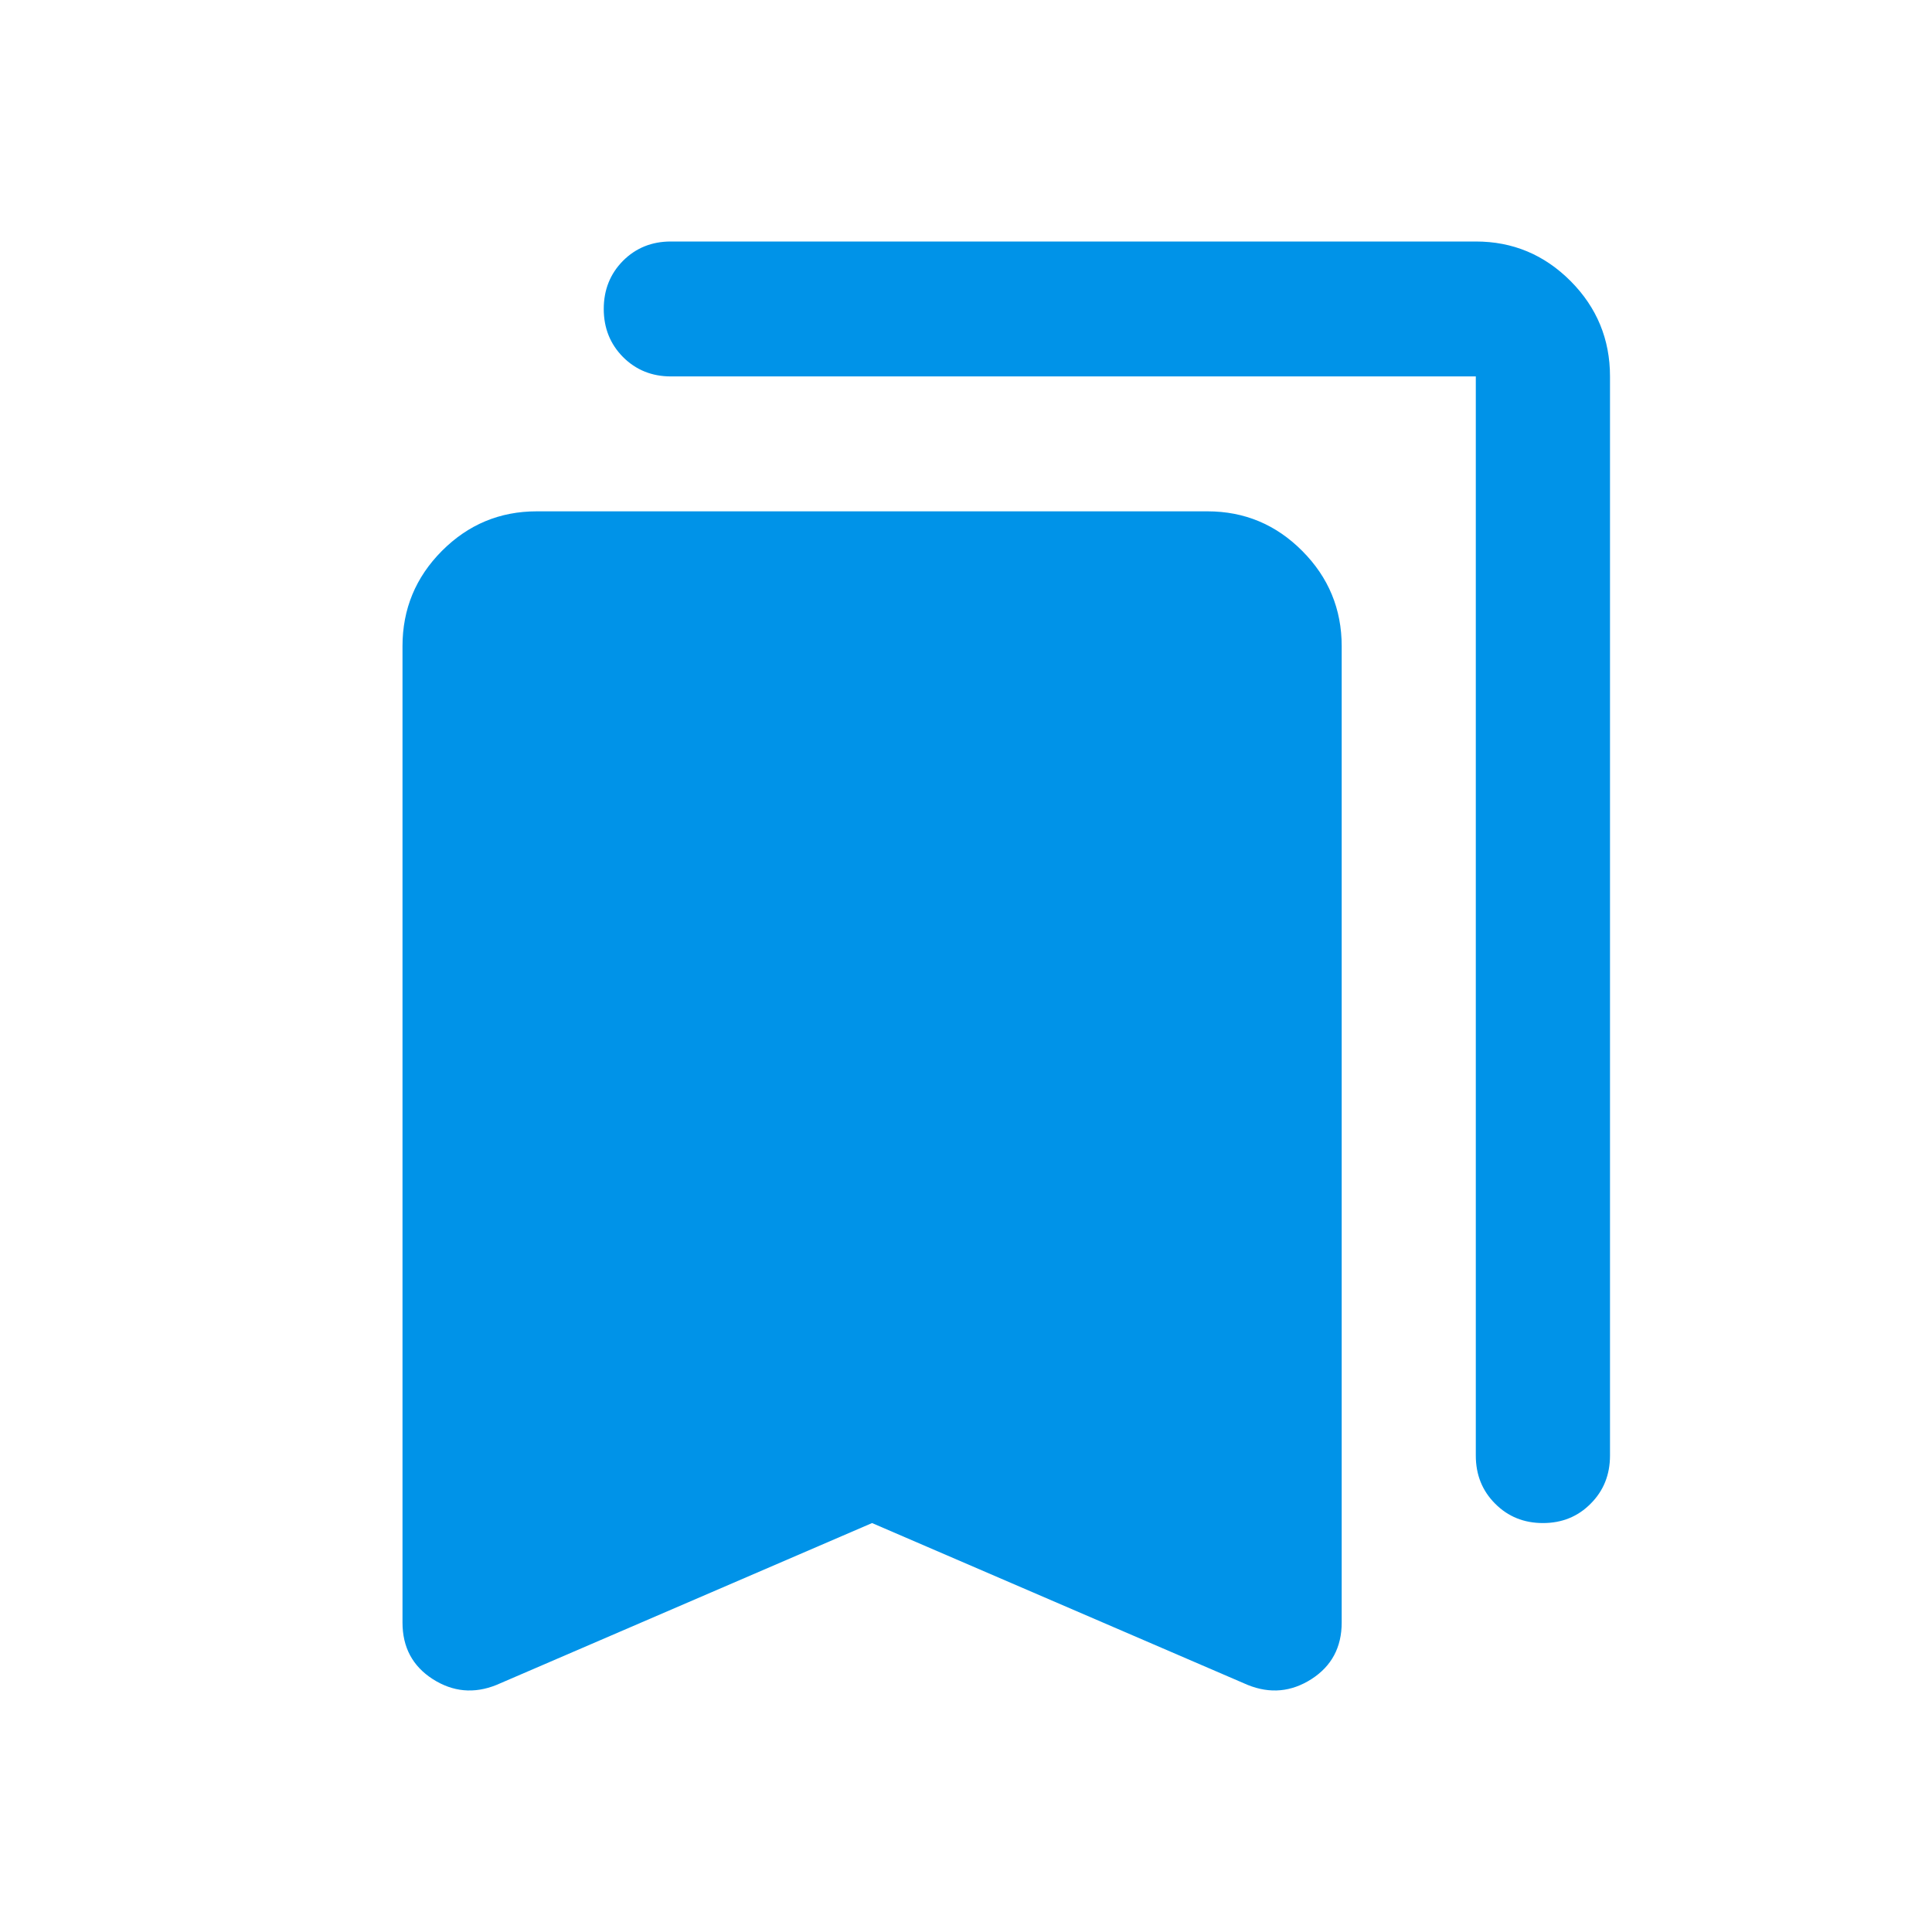 <svg width="24" height="24" viewBox="0 0 24 24" fill="none" xmlns="http://www.w3.org/2000/svg">
<path d="M19.167 18.92C18.931 18.92 18.733 18.84 18.573 18.679C18.413 18.519 18.333 18.32 18.333 18.082V4.676H8.333C8.097 4.676 7.899 4.595 7.739 4.435C7.58 4.274 7.5 4.075 7.5 3.838C7.5 3.6 7.58 3.401 7.739 3.24C7.899 3.08 8.097 3 8.333 3H18.333C18.792 3 19.184 3.164 19.511 3.492C19.837 3.82 20 4.215 20 4.676V18.082C20 18.32 19.92 18.519 19.76 18.679C19.601 18.84 19.403 18.92 19.167 18.92ZM6.167 20.931C5.889 21.043 5.625 21.018 5.375 20.858C5.125 20.697 5 20.463 5 20.156V8.027C5 7.567 5.163 7.172 5.489 6.844C5.816 6.516 6.208 6.352 6.667 6.352H15C15.458 6.352 15.851 6.516 16.177 6.844C16.504 7.172 16.667 7.567 16.667 8.027V20.156C16.667 20.463 16.542 20.697 16.292 20.858C16.042 21.018 15.778 21.043 15.5 20.931L10.833 18.92L6.167 20.931Z" fill="#0093E8"/>
</svg>
